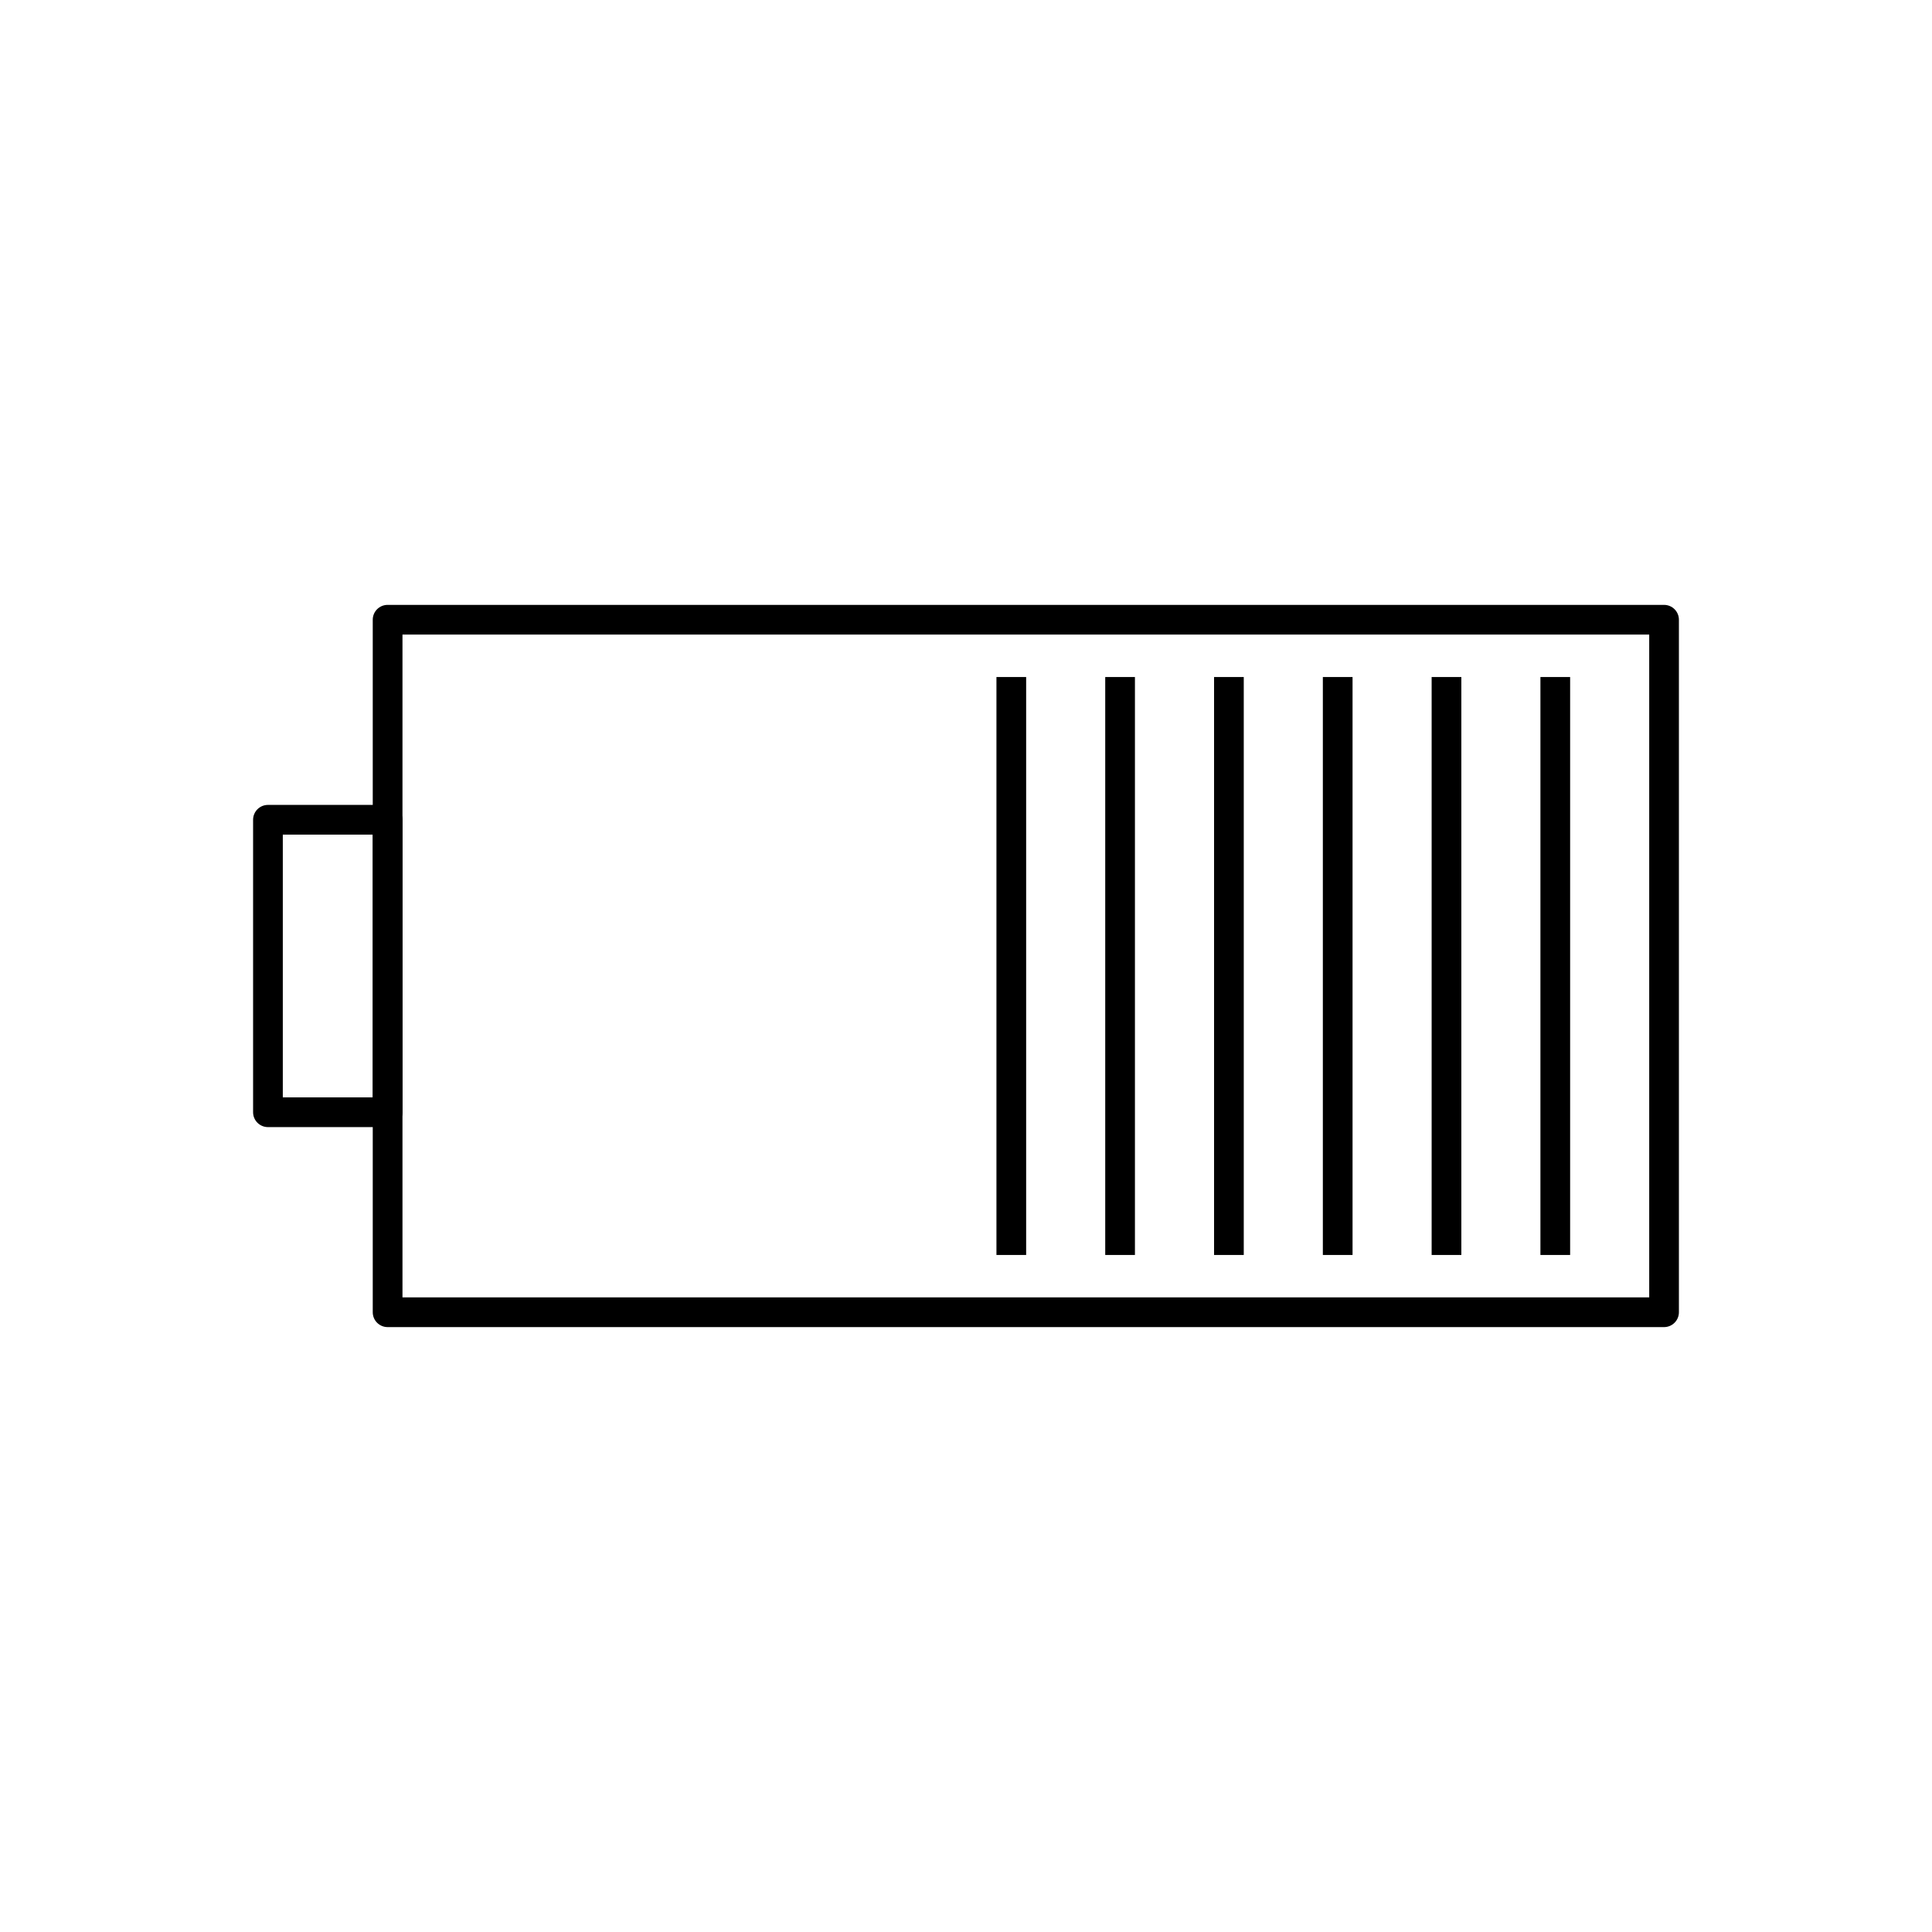 <?xml version="1.0" encoding="UTF-8"?>
<!-- Uploaded to: ICON Repo, www.iconrepo.com, Generator: ICON Repo Mixer Tools -->
<svg fill="#000000" width="800px" height="800px" version="1.1" viewBox="144 144 512 512" xmlns="http://www.w3.org/2000/svg">
 <g>
  <path d="m246.72 304.3h338.27c2.172 0 3.938 1.762 3.938 3.938v183.52c0 2.172-1.762 3.938-3.938 3.938h-338.27c-2.172 0-3.938-1.762-3.938-3.938v-183.52c0-2.172 1.762-3.938 3.938-3.938zm334.34 7.871h-330.4v175.65h330.4z"/>
  <path d="m215.01 357.31h31.715c2.172 0 3.938 1.762 3.938 3.938v77.508c0 2.172-1.762 3.938-3.938 3.938h-31.715c-2.172 0-3.938-1.762-3.938-3.938v-77.508c0-2.172 1.762-3.938 3.938-3.938zm27.777 7.871h-23.84v69.637h23.84z"/>
  <path d="m560.1 323.42v153.16h-7.871v-153.16z"/>
  <path d="m531.27 323.42v153.16h-7.871v-153.16z"/>
  <path d="m502.44 323.42v153.16h-7.871v-153.16z"/>
  <path d="m473.61 323.42v153.16h-7.871v-153.16z"/>
  <path d="m444.77 323.42v153.16h-7.871v-153.16z"/>
  <path d="m415.94 323.42v153.16h-7.871v-153.16z"/>
 </g>
</svg>